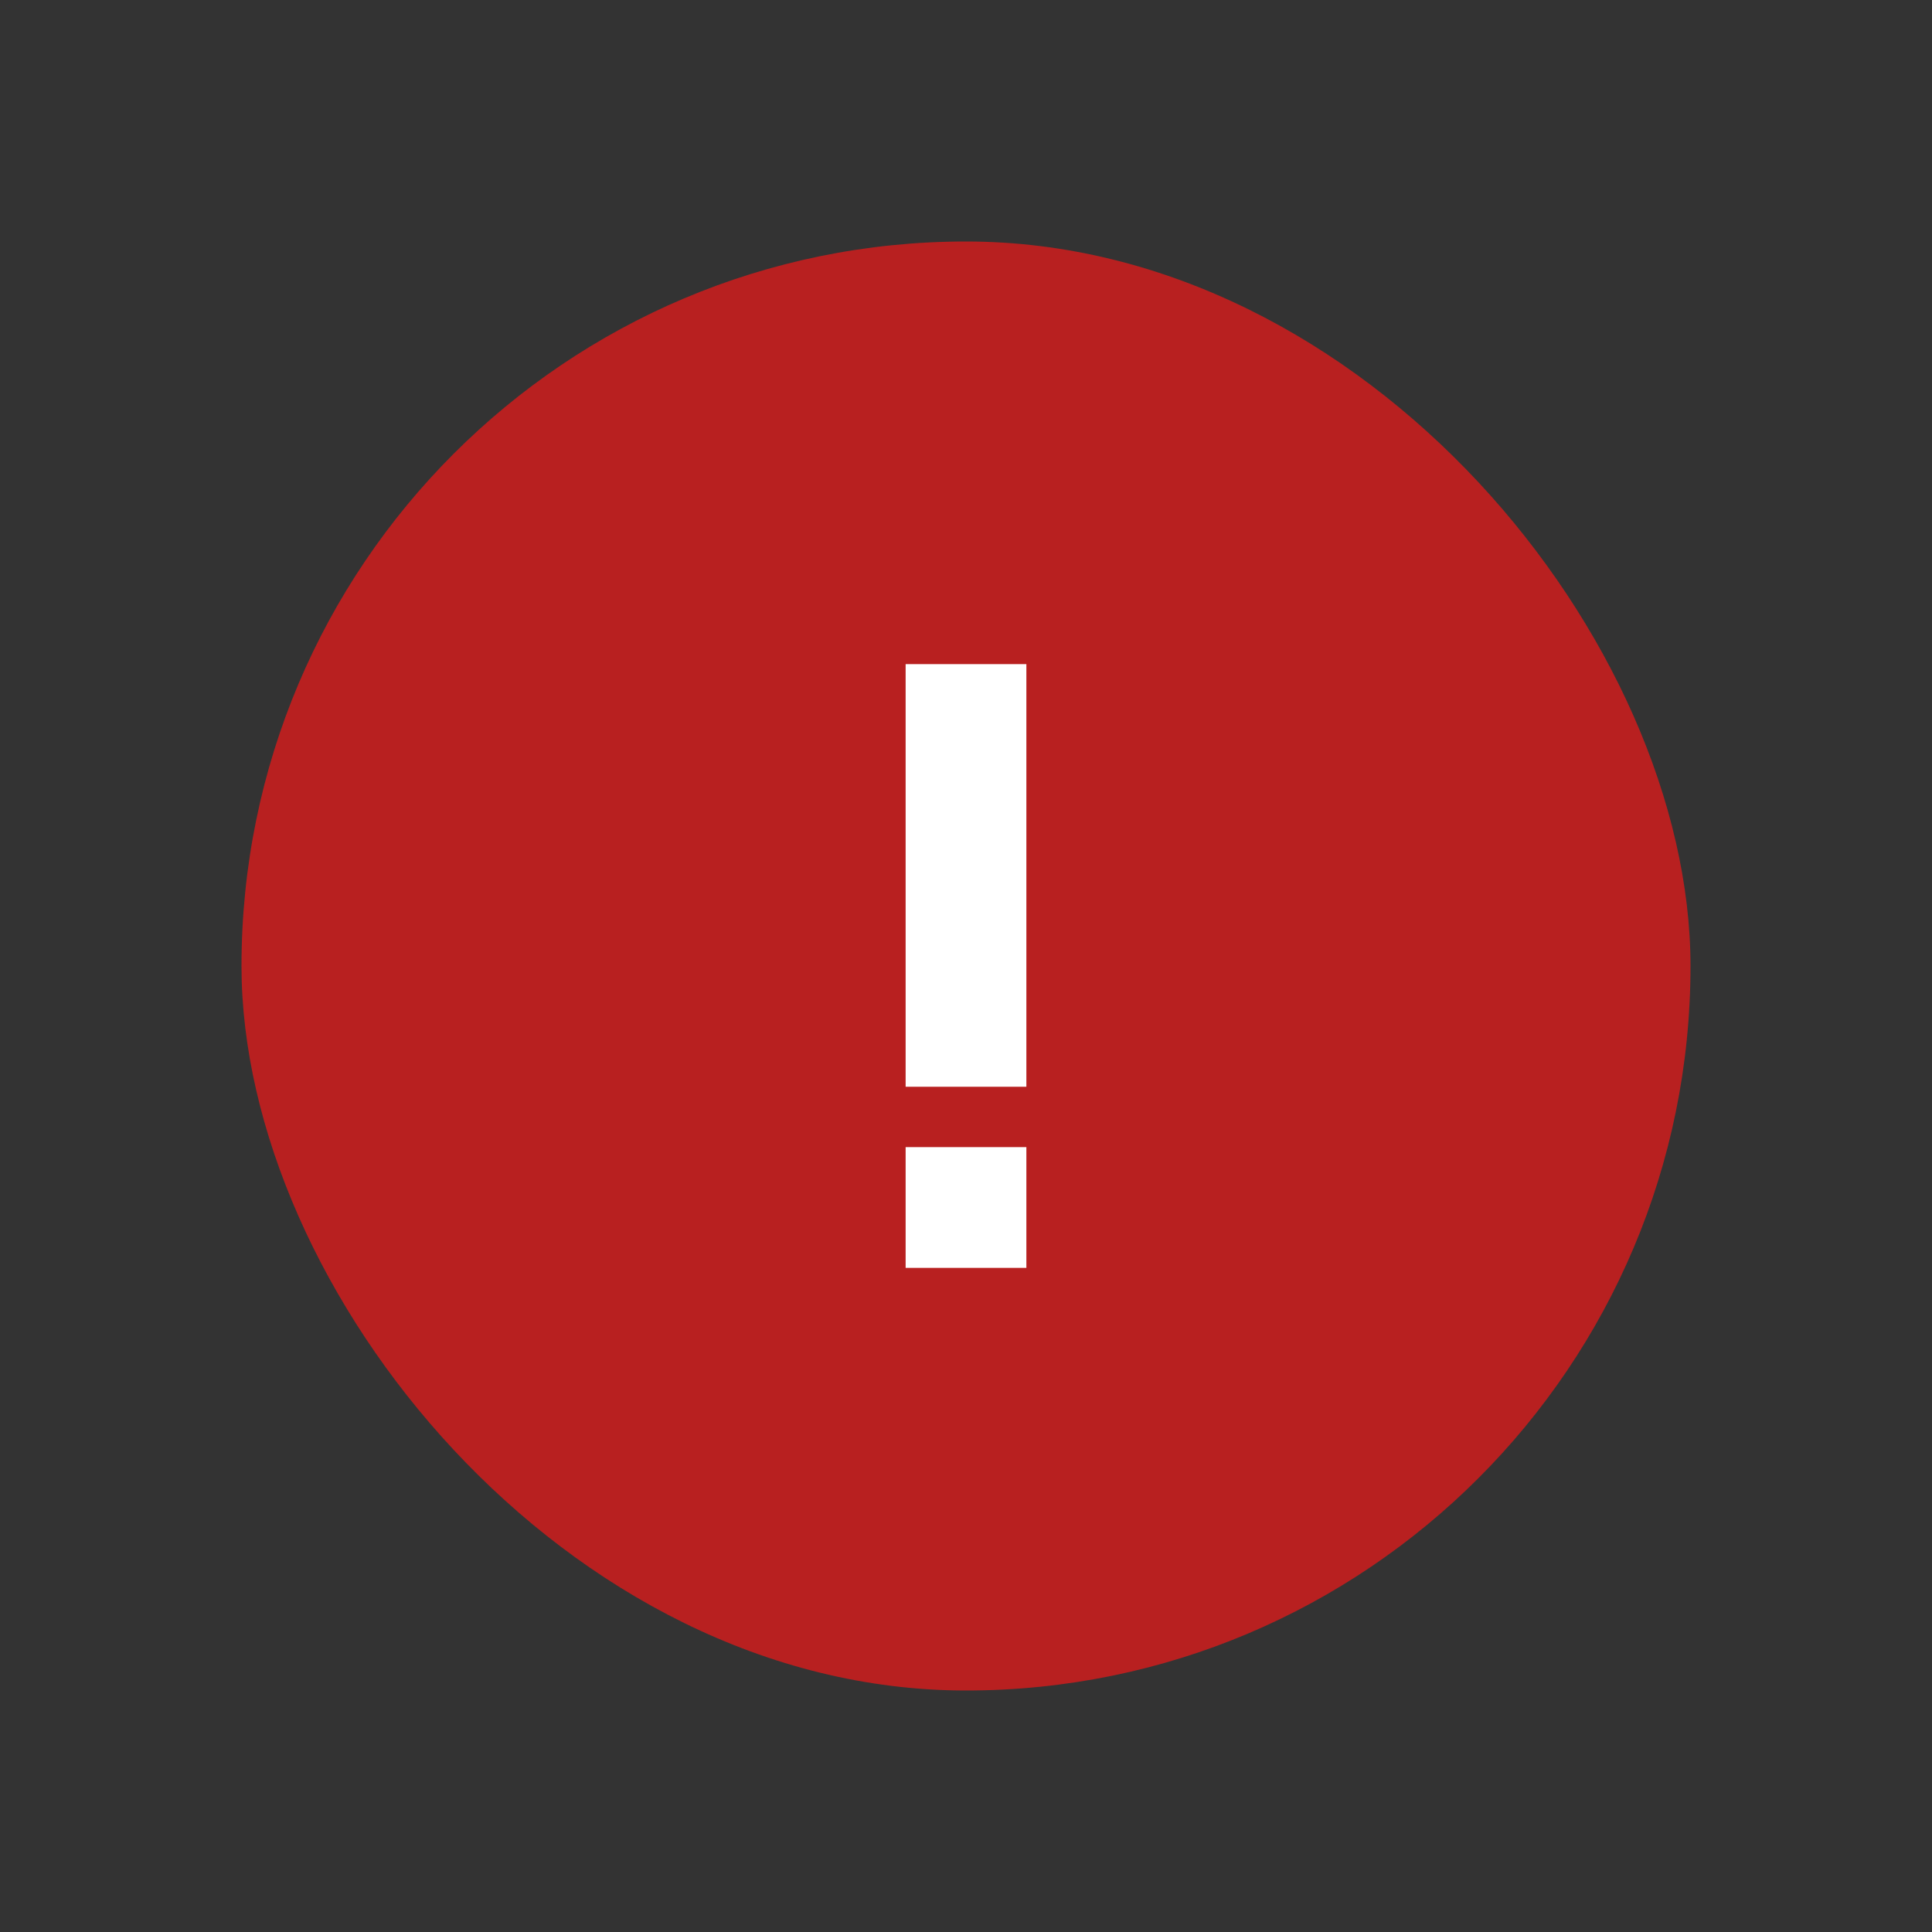 <svg xmlns="http://www.w3.org/2000/svg" viewBox="0 0 32 32">
<rect x="0" y="0" width="32" height="32" fill="#333333" stroke="none"/>
<rect fill="#B82020" height="24" rx="12" width="24" x="4" y="4"/><path d="M17 18h-2v-7h2v7zM17 21h-2v-2h2v2z" fill="#fff"/>
</svg>